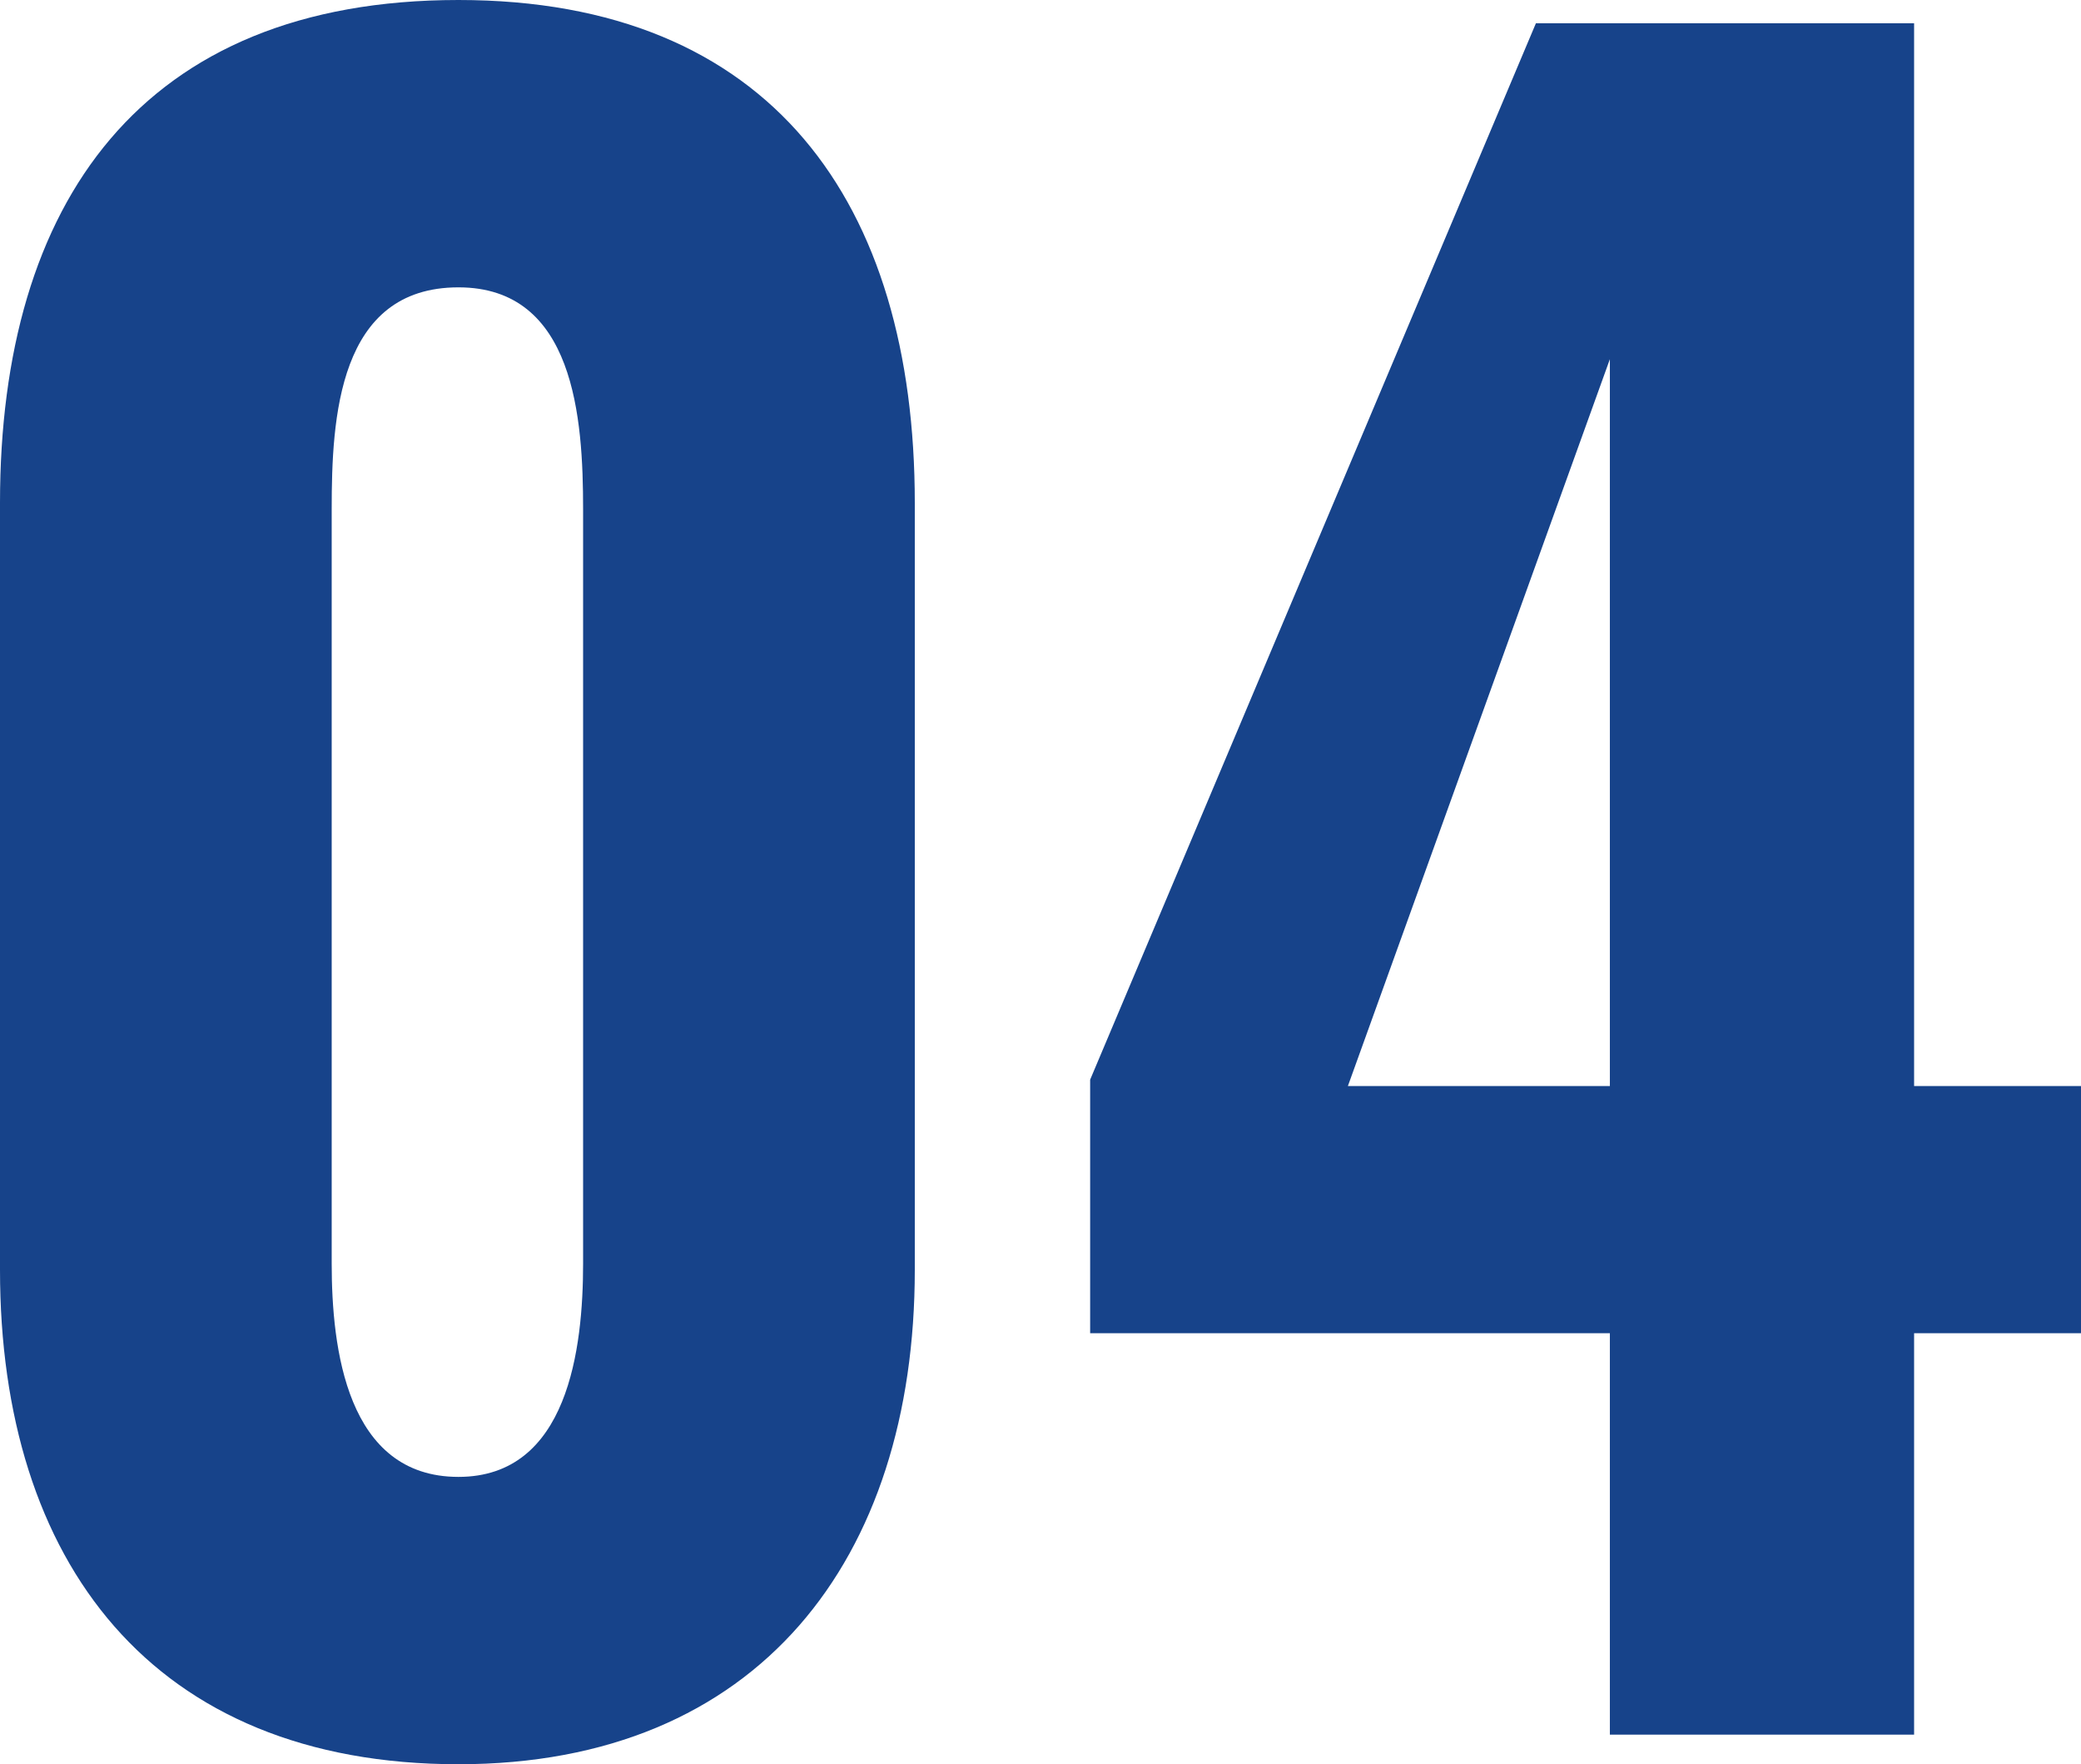 <svg xmlns="http://www.w3.org/2000/svg" viewBox="0 0 98.5 83.5">
<path d="M27.2,1.4C41.4,1.4,48.8-8.3,48.8-22V-58.3c0-14.2-6.8-23.8-21.6-23.8-15,0-21.7,9.6-21.7,23.8V-22C5.5-8.2,12.7,1.4,27.2,1.4Zm0-13.6c-5.3,0-6-6.1-6-10.1V-58c0-4.3.3-10.5,6-10.5,5.5,0,5.9,6.2,5.9,10.5v35.7C33.1-18.3,32.4-12.2,27.2-12.2ZM81.7,0H96.1V-19H104V-30.7H96.1V-81H78.2L57.1-31v12H81.7ZM69.3-30.7,81.7-65.1v34.4Z" transform="translate(-5.5 82.1)" fill="#17438a"/>
</svg>